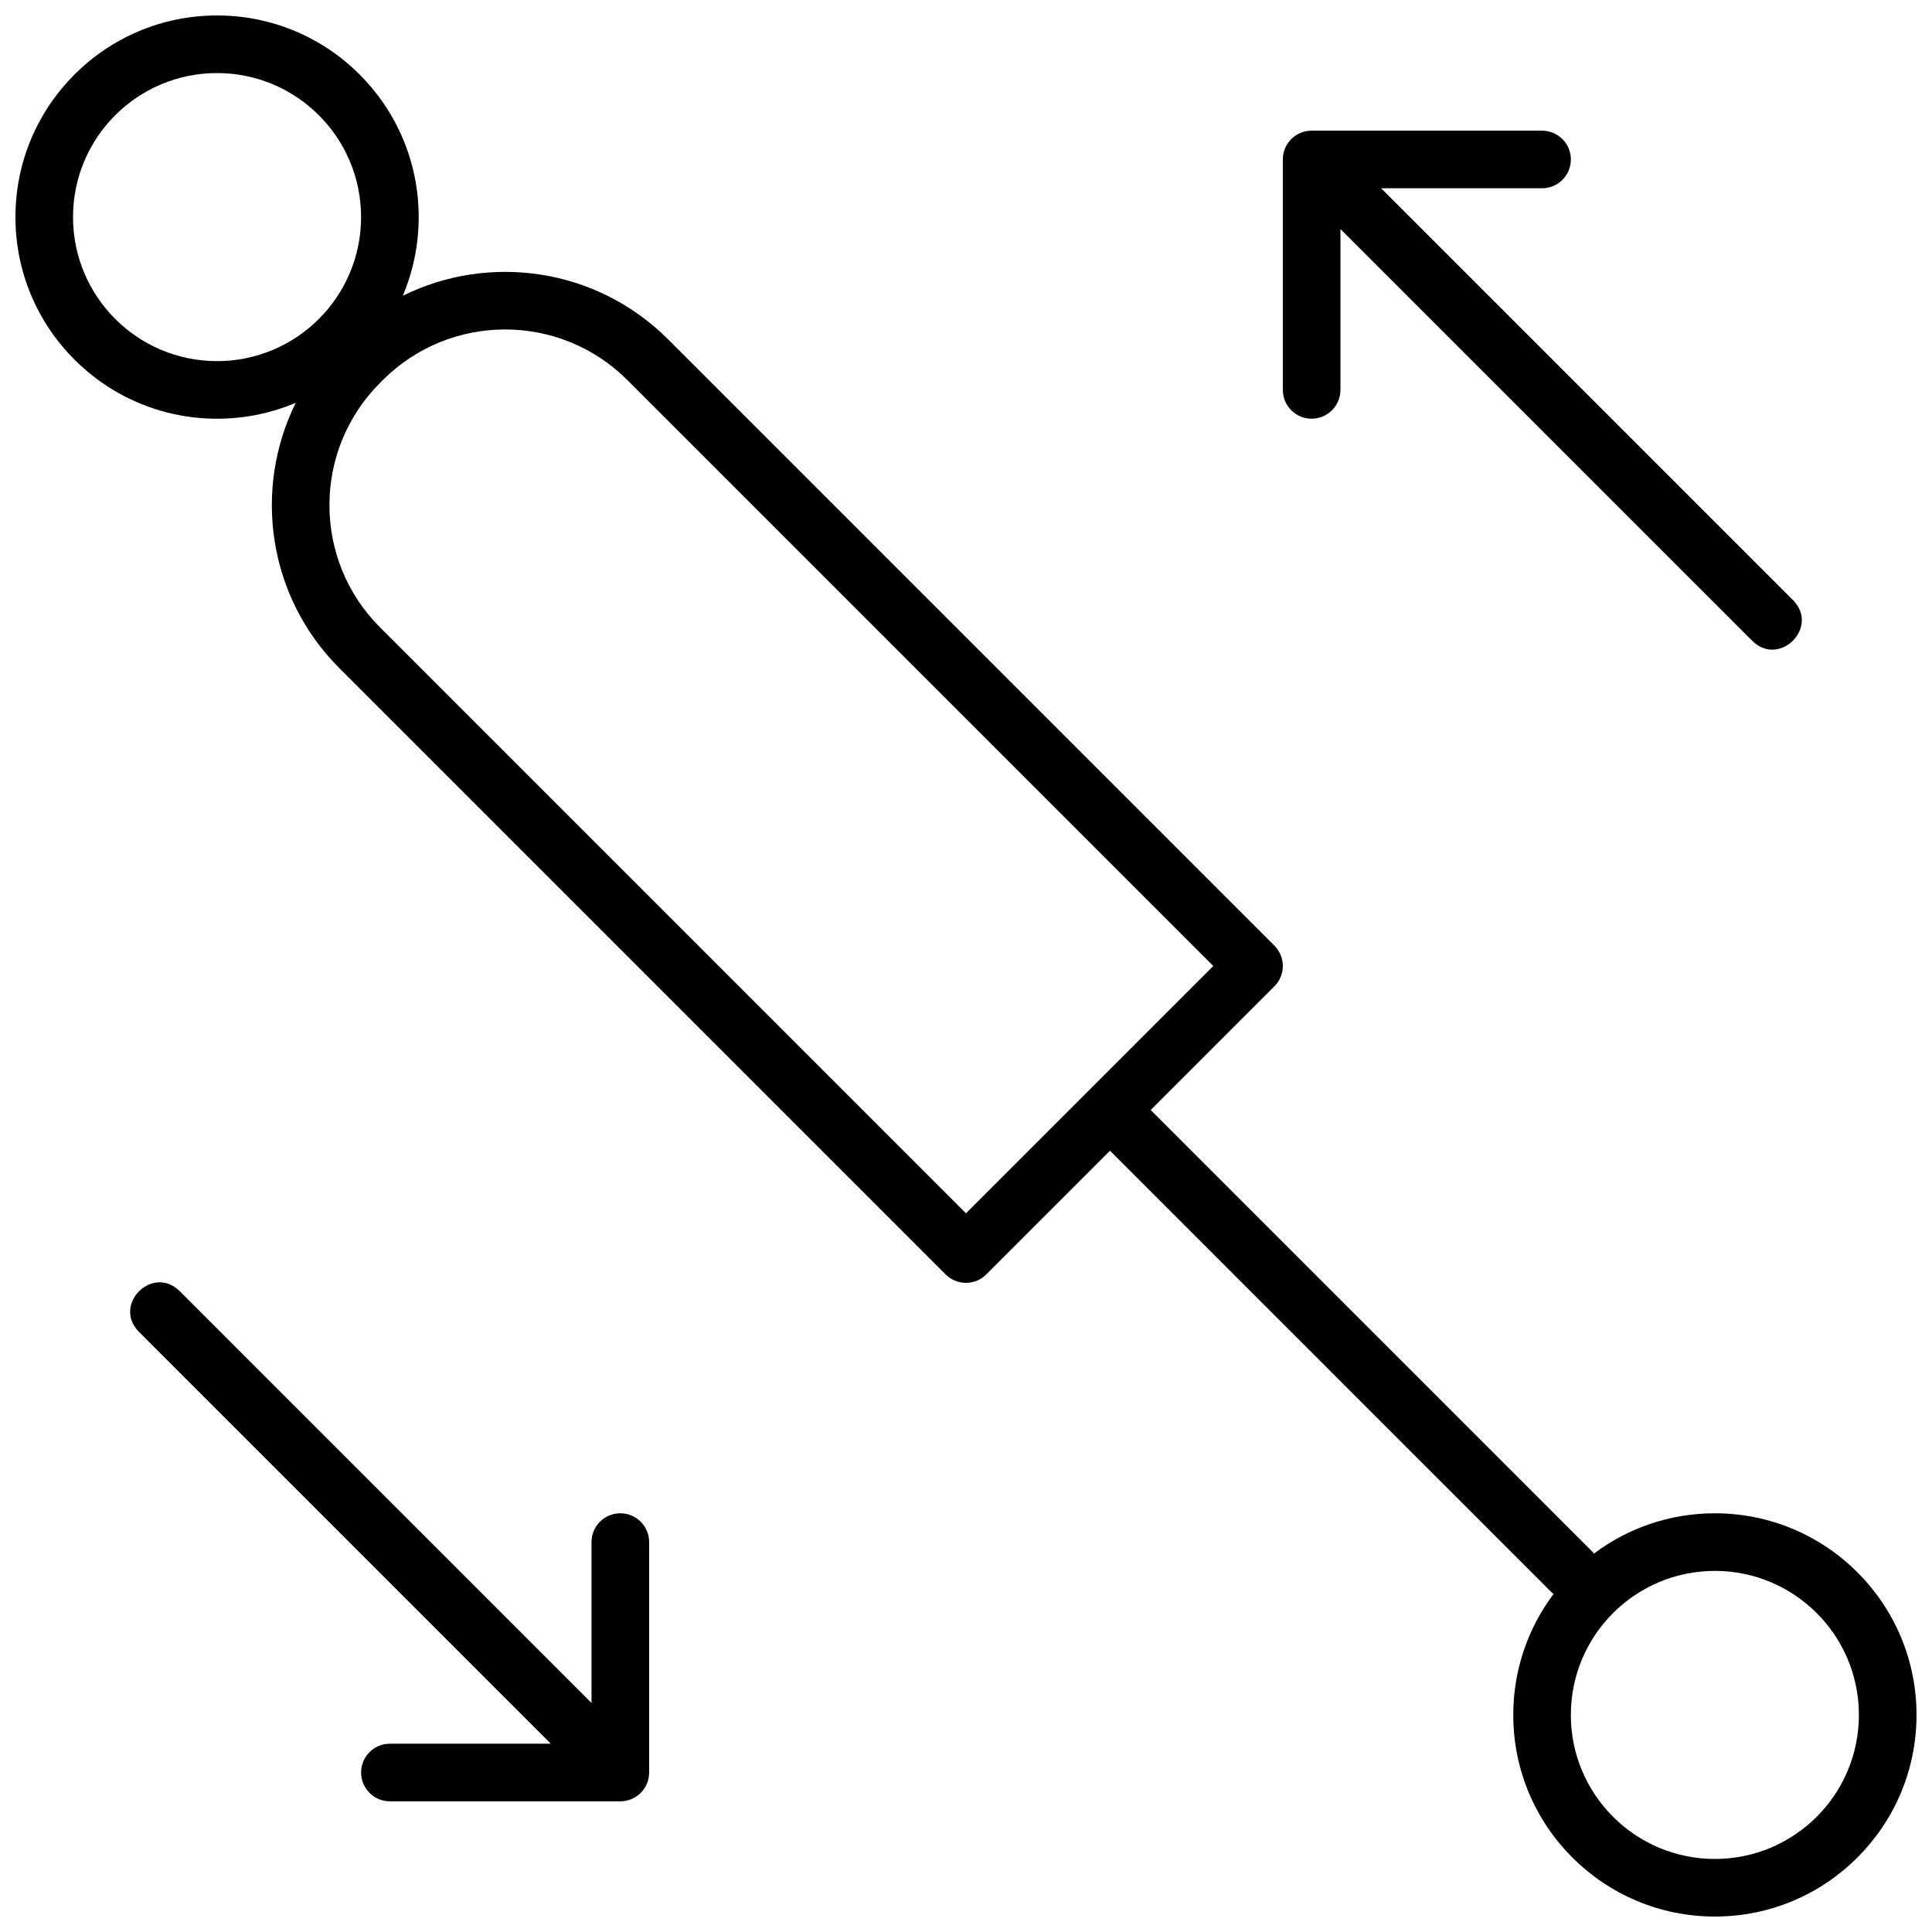 <?xml version="1.0" encoding="UTF-8"?>
<!-- Uploaded to: ICON Repo, www.iconrepo.com, Generator: ICON Repo Mixer Tools -->
<svg width="800px" height="800px" version="1.1" viewBox="144 144 512 512" xmlns="http://www.w3.org/2000/svg">
 <defs>
  <clipPath id="a">
   <path d="m148.09 148.09h503.81v503.81h-503.81z"/>
  </clipPath>
 </defs>
 <g clip-path="url(#a)">
  <path d="m300.76 595.31v-42.641c0-4.215 3.418-7.633 7.637-7.633 4.215 0 7.633 3.418 7.633 7.633v61.066c0 4.219-3.418 7.637-7.633 7.637h-61.07c-4.215 0-7.633-3.418-7.633-7.637 0-4.215 3.418-7.633 7.633-7.633h42.641l-109.11-109.11c-7.195-7.195 3.598-17.992 10.797-10.793zm198.47-390.62v42.637c0 4.215-3.418 7.633-7.633 7.633-4.219 0-7.637-3.418-7.637-7.633v-61.066c0-4.215 3.418-7.633 7.637-7.633h61.066c4.215 0 7.633 3.418 7.633 7.633 0 4.215-3.418 7.633-7.633 7.633h-42.641l109.11 109.11c7.199 7.195-3.598 17.992-10.793 10.793zm-61.07 244.27-32.77 32.77c-2.981 2.981-7.812 2.981-10.793 0l-160.67-160.67c-19.02-19.02-22.867-47.465-11.551-70.316-6.406 2.715-13.453 4.219-20.852 4.219-29.512 0-53.434-23.922-53.434-53.434 0-29.512 23.922-53.434 53.434-53.434 29.512 0 53.434 23.922 53.434 53.434 0 7.398-1.504 14.445-4.219 20.855 22.848-11.316 51.297-7.473 70.316 11.547l160.67 160.67c2.981 2.981 2.981 7.812 0 10.793l-32.77 32.77 116.74 116.74c0.258 0.262 0.496 0.531 0.707 0.816 8.934-6.707 20.031-10.684 32.062-10.684 29.512 0 53.434 23.922 53.434 53.434s-23.922 53.434-53.434 53.434-53.434-23.922-53.434-53.434c0-12.031 3.977-23.129 10.684-32.062-0.285-0.211-0.555-0.449-0.816-0.707zm160.3 187.68c21.078 0 38.168-17.09 38.168-38.168s-17.09-38.168-38.168-38.168-38.168 17.09-38.168 38.168 17.09 38.168 38.168 38.168zm-132.93-236.64-155.28-155.28c-17.891-17.891-46.922-17.875-64.832 0.035l-0.672 0.672c-17.914 17.914-17.93 46.941-0.035 64.832l155.28 155.28zm-264.01-160.3c21.078 0 38.168-17.09 38.168-38.168s-17.09-38.168-38.168-38.168-38.168 17.09-38.168 38.168 17.09 38.168 38.168 38.168z" fill-rule="evenodd"/>
 </g>
</svg>